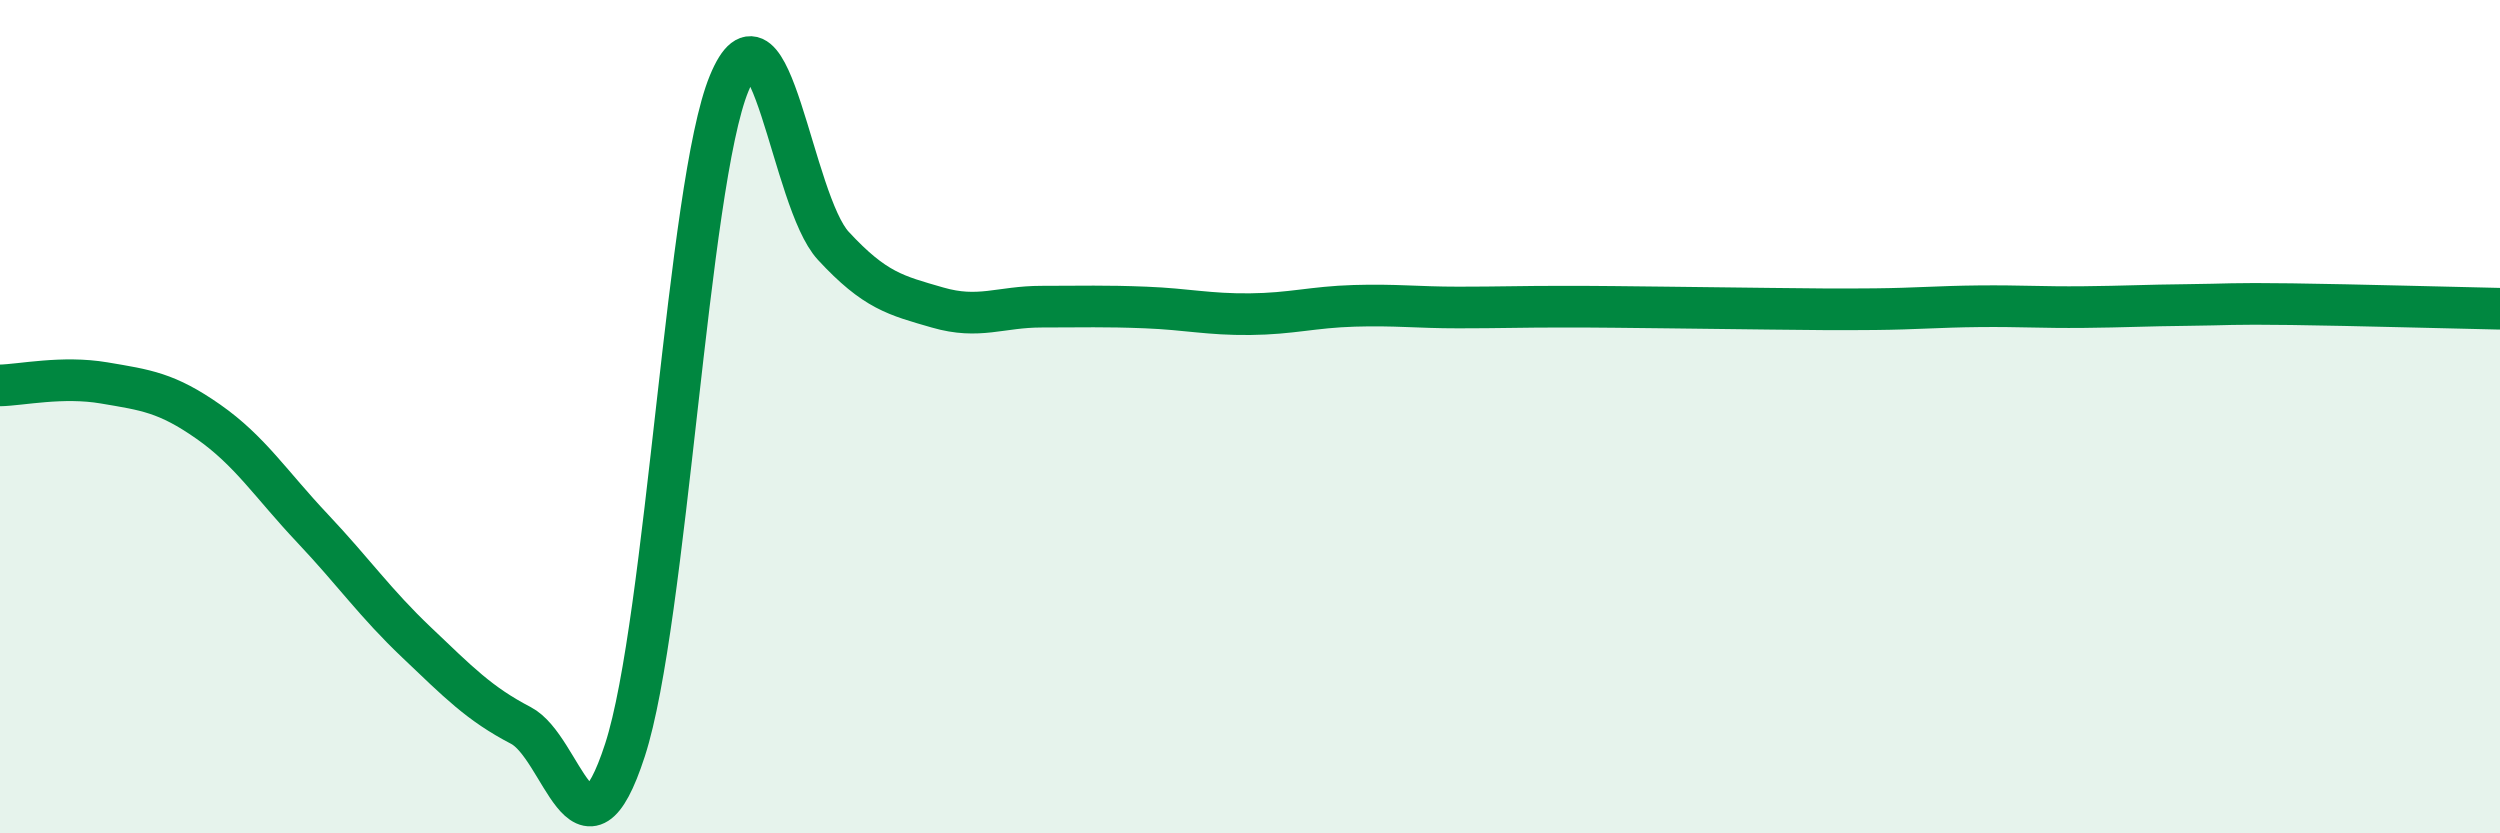 
    <svg width="60" height="20" viewBox="0 0 60 20" xmlns="http://www.w3.org/2000/svg">
      <path
        d="M 0,9.25 C 0.5,9.24 1.5,9.02 2.5,9.19 C 3.5,9.36 4,9.42 5,10.12 C 6,10.82 6.5,11.62 7.5,12.68 C 8.5,13.74 9,14.47 10,15.42 C 11,16.37 11.5,16.89 12.5,17.41 C 13.5,17.93 14,21.08 15,18 C 16,14.92 16.5,4.42 17.5,2 C 18.5,-0.42 19,4.82 20,5.9 C 21,6.98 21.5,7.09 22.5,7.38 C 23.5,7.67 24,7.36 25,7.36 C 26,7.36 26.5,7.34 27.5,7.38 C 28.5,7.42 29,7.55 30,7.54 C 31,7.53 31.5,7.37 32.5,7.34 C 33.5,7.31 34,7.38 35,7.38 C 36,7.38 36.5,7.36 37.5,7.36 C 38.5,7.36 39,7.37 40,7.38 C 41,7.39 41.5,7.4 42.5,7.41 C 43.5,7.42 44,7.43 45,7.42 C 46,7.41 46.5,7.36 47.5,7.35 C 48.5,7.34 49,7.38 50,7.37 C 51,7.36 51.5,7.33 52.5,7.32 C 53.5,7.31 53.5,7.28 55,7.3 C 56.5,7.32 59,7.39 60,7.41L60 20L0 20Z"
        fill="#008740"
        opacity="0.1"
        stroke-linecap="round"
        stroke-linejoin="round"
      />
      <path
        d="M 0,9.25 C 0.5,9.24 1.5,9.02 2.5,9.19 C 3.5,9.36 4,9.42 5,10.12 C 6,10.82 6.5,11.62 7.5,12.68 C 8.5,13.74 9,14.47 10,15.42 C 11,16.37 11.5,16.89 12.5,17.41 C 13.5,17.93 14,21.08 15,18 C 16,14.92 16.5,4.42 17.5,2 C 18.5,-0.42 19,4.82 20,5.9 C 21,6.98 21.5,7.09 22.5,7.38 C 23.5,7.67 24,7.36 25,7.36 C 26,7.36 26.5,7.34 27.5,7.38 C 28.5,7.42 29,7.55 30,7.54 C 31,7.53 31.5,7.37 32.5,7.34 C 33.5,7.31 34,7.38 35,7.38 C 36,7.38 36.5,7.36 37.5,7.36 C 38.5,7.36 39,7.37 40,7.38 C 41,7.39 41.5,7.4 42.5,7.41 C 43.5,7.42 44,7.43 45,7.42 C 46,7.41 46.5,7.36 47.5,7.35 C 48.5,7.34 49,7.38 50,7.37 C 51,7.36 51.5,7.33 52.5,7.32 C 53.5,7.31 53.5,7.28 55,7.3 C 56.5,7.32 59,7.39 60,7.41"
        stroke="#008740"
        stroke-width="1"
        fill="none"
        stroke-linecap="round"
        stroke-linejoin="round"
      />
    </svg>
  